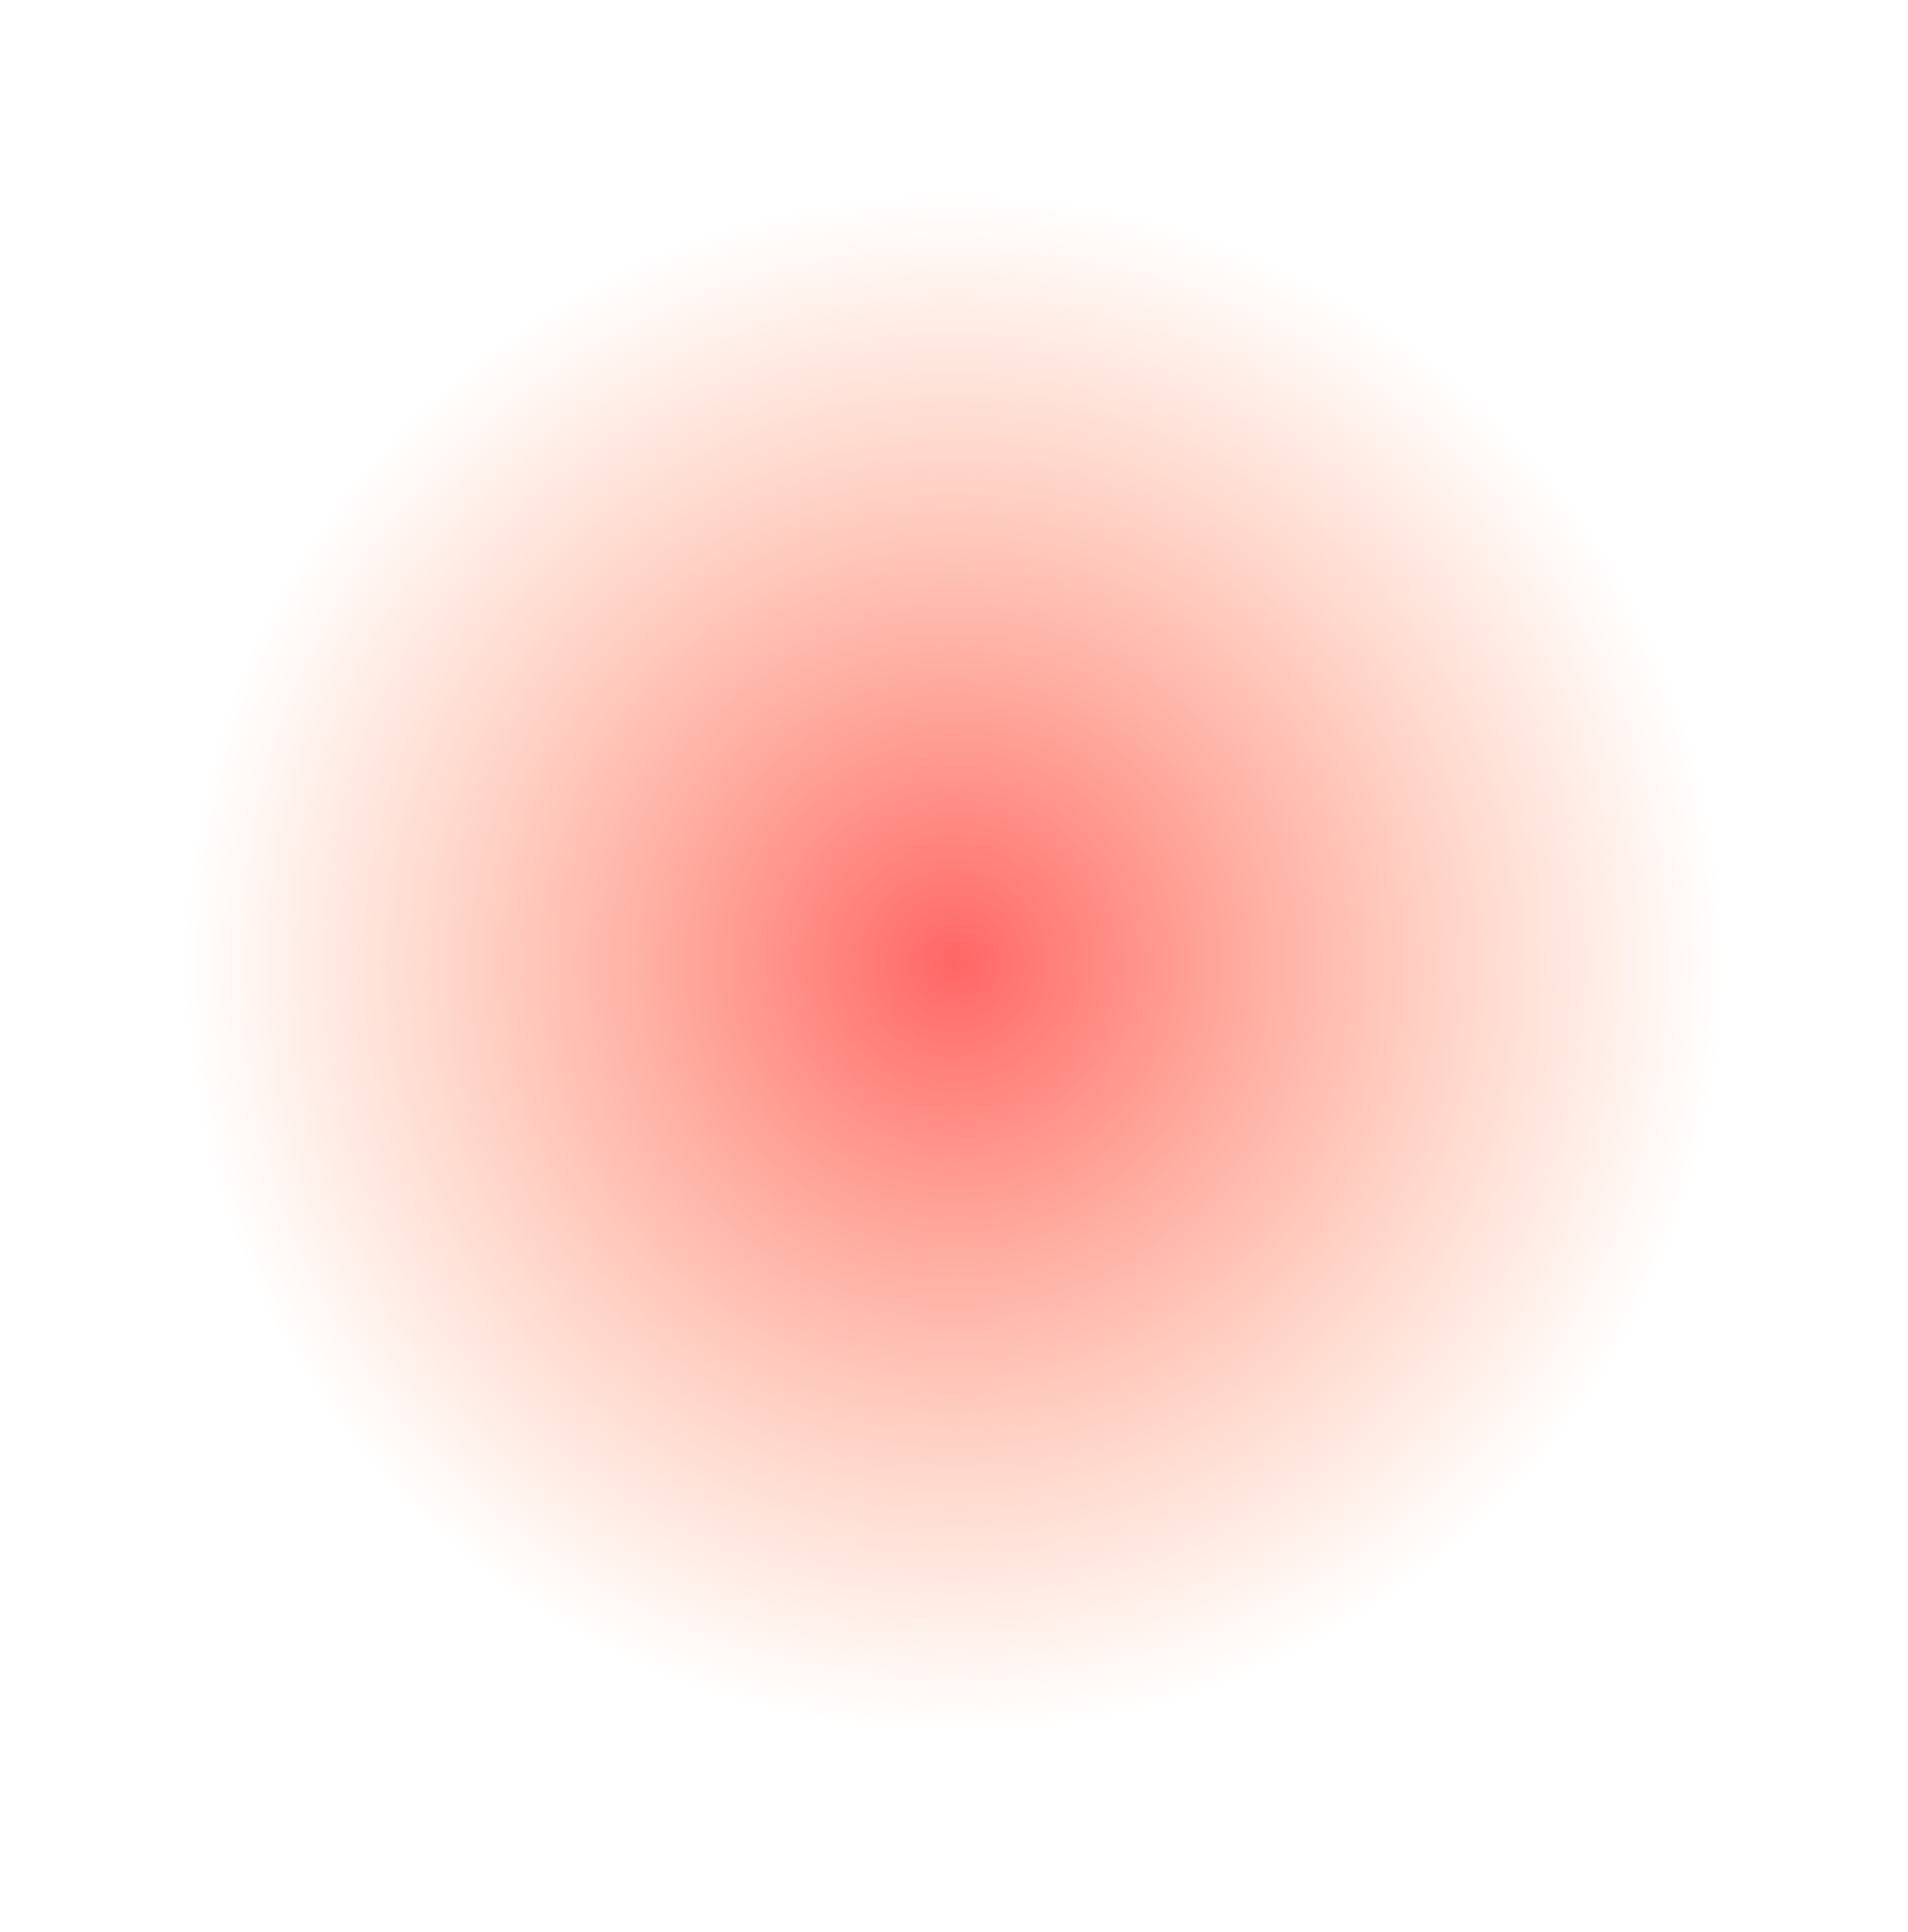 <?xml version="1.0" encoding="UTF-8" standalone="no"?>
<svg xmlns:xlink="http://www.w3.org/1999/xlink" height="53.55px" width="52.9px" xmlns="http://www.w3.org/2000/svg">
  <g transform="matrix(1.0, 0.0, 0.0, 1.0, -148.15, -53.3)">
    <path d="M201.05 80.05 Q201.05 85.45 199.0 90.45 196.9 95.25 193.3 99.0 189.65 102.7 184.9 104.75 180.0 106.85 174.6 106.85 169.25 106.85 164.35 104.75 159.55 102.7 155.9 99.0 152.25 95.25 150.25 90.45 148.15 85.45 148.15 80.05 148.15 74.55 150.25 69.65 152.25 64.8 155.9 61.1 159.55 57.35 164.35 55.35 169.25 53.3 174.6 53.3 180.0 53.3 184.9 55.35 189.65 57.35 193.3 61.1 196.9 64.8 199.0 69.65 201.05 74.55 201.05 80.05" fill="url(#gradient0)" fill-rule="evenodd" stroke="none"/>
  </g>
  <defs>
    <radialGradient cx="0" cy="0" gradientTransform="matrix(0.037, 0.0, 0.0, -0.037, 174.6, 80.0)" gradientUnits="userSpaceOnUse" id="gradient0" r="819.2" spreadMethod="pad">
      <stop offset="0.0" stop-color="#ff6666"/>
      <stop offset="0.706" stop-color="#ff9966" stop-opacity="0.0"/>
    </radialGradient>
  </defs>
</svg>

